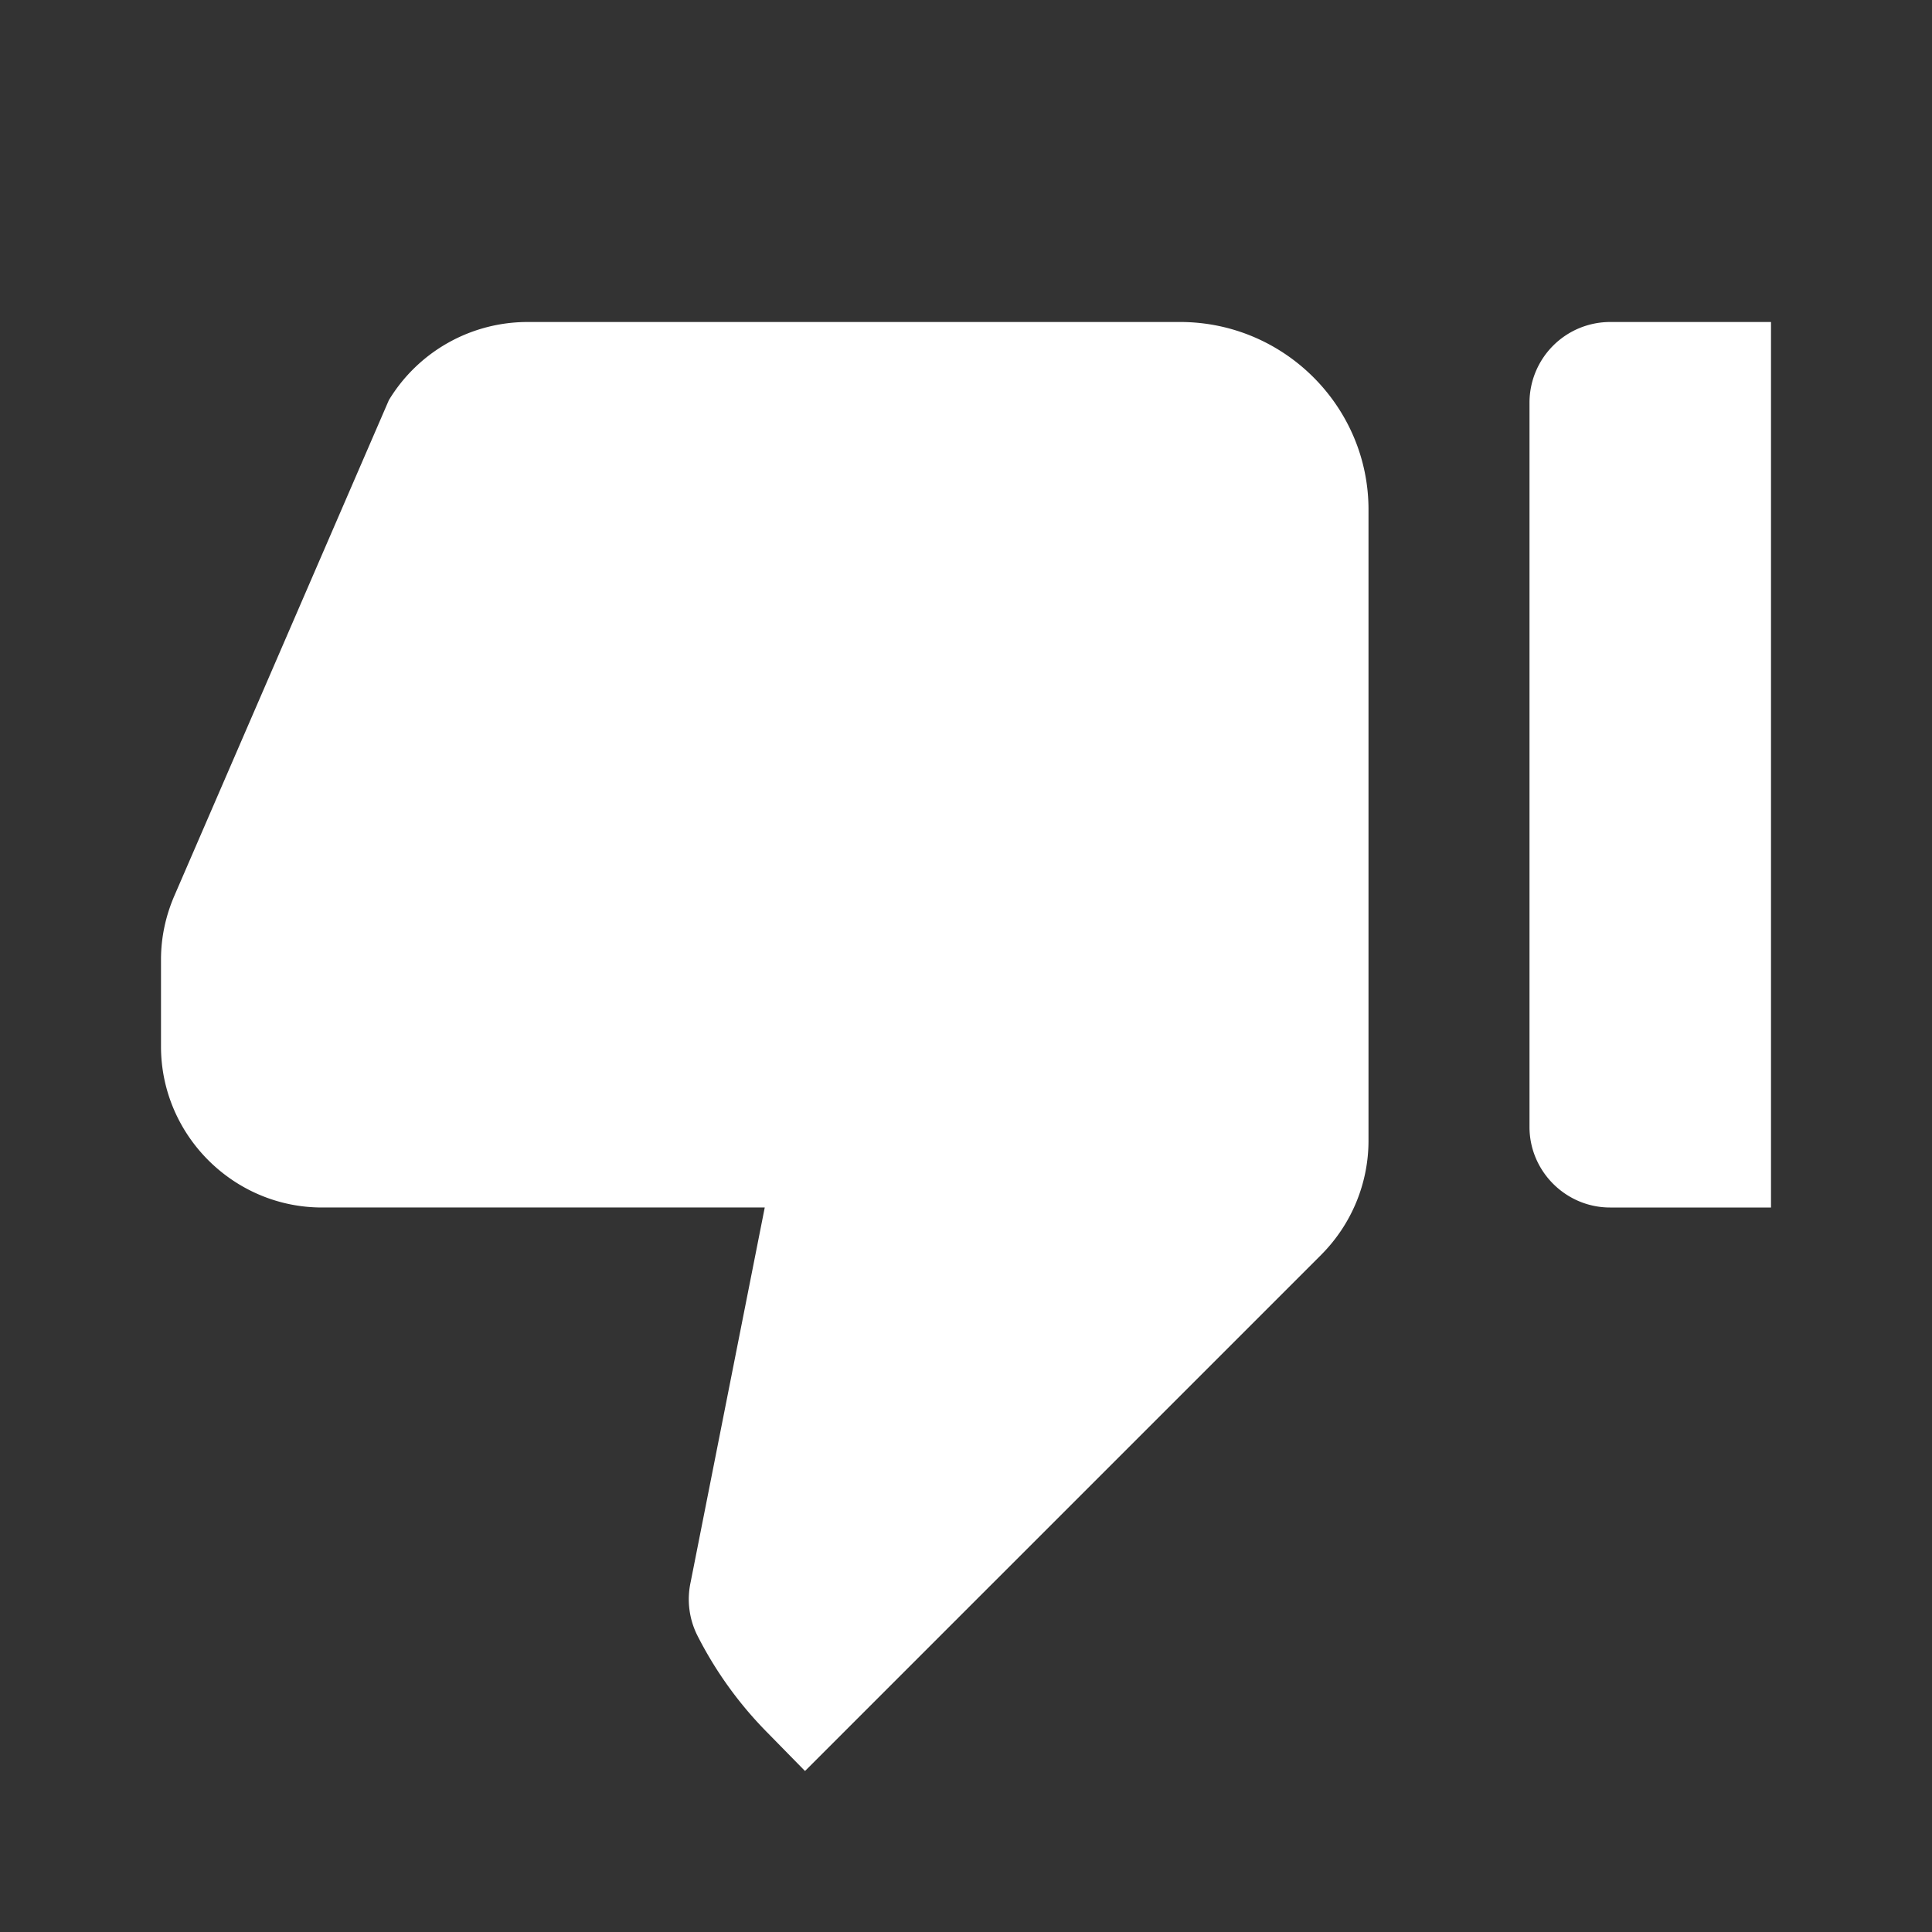 <svg width="18" height="18" fill="none" xmlns="http://www.w3.org/2000/svg"><rect width="100%" height="100%" fill="#333333" stroke="none"/><path d="M16.5 3H15a.752.752 0 0 0-.75.75v6.75c0 .412.338.75.75.75h1.5V3ZM1.627 8.34c-.082.188-.127.39-.127.6v.81c0 .825.675 1.5 1.5 1.5h4.125l-.69 3.488a.752.752 0 0 0 .06.495 3.6 3.6 0 0 0 .66.915l.345.352 4.807-4.807c.285-.285.443-.668.443-1.066v-5.88c0-.96-.787-1.747-1.755-1.747H4.913a1.51 1.51 0 0 0-1.29.728L1.627 8.34Z" fill="#fff"/></svg>